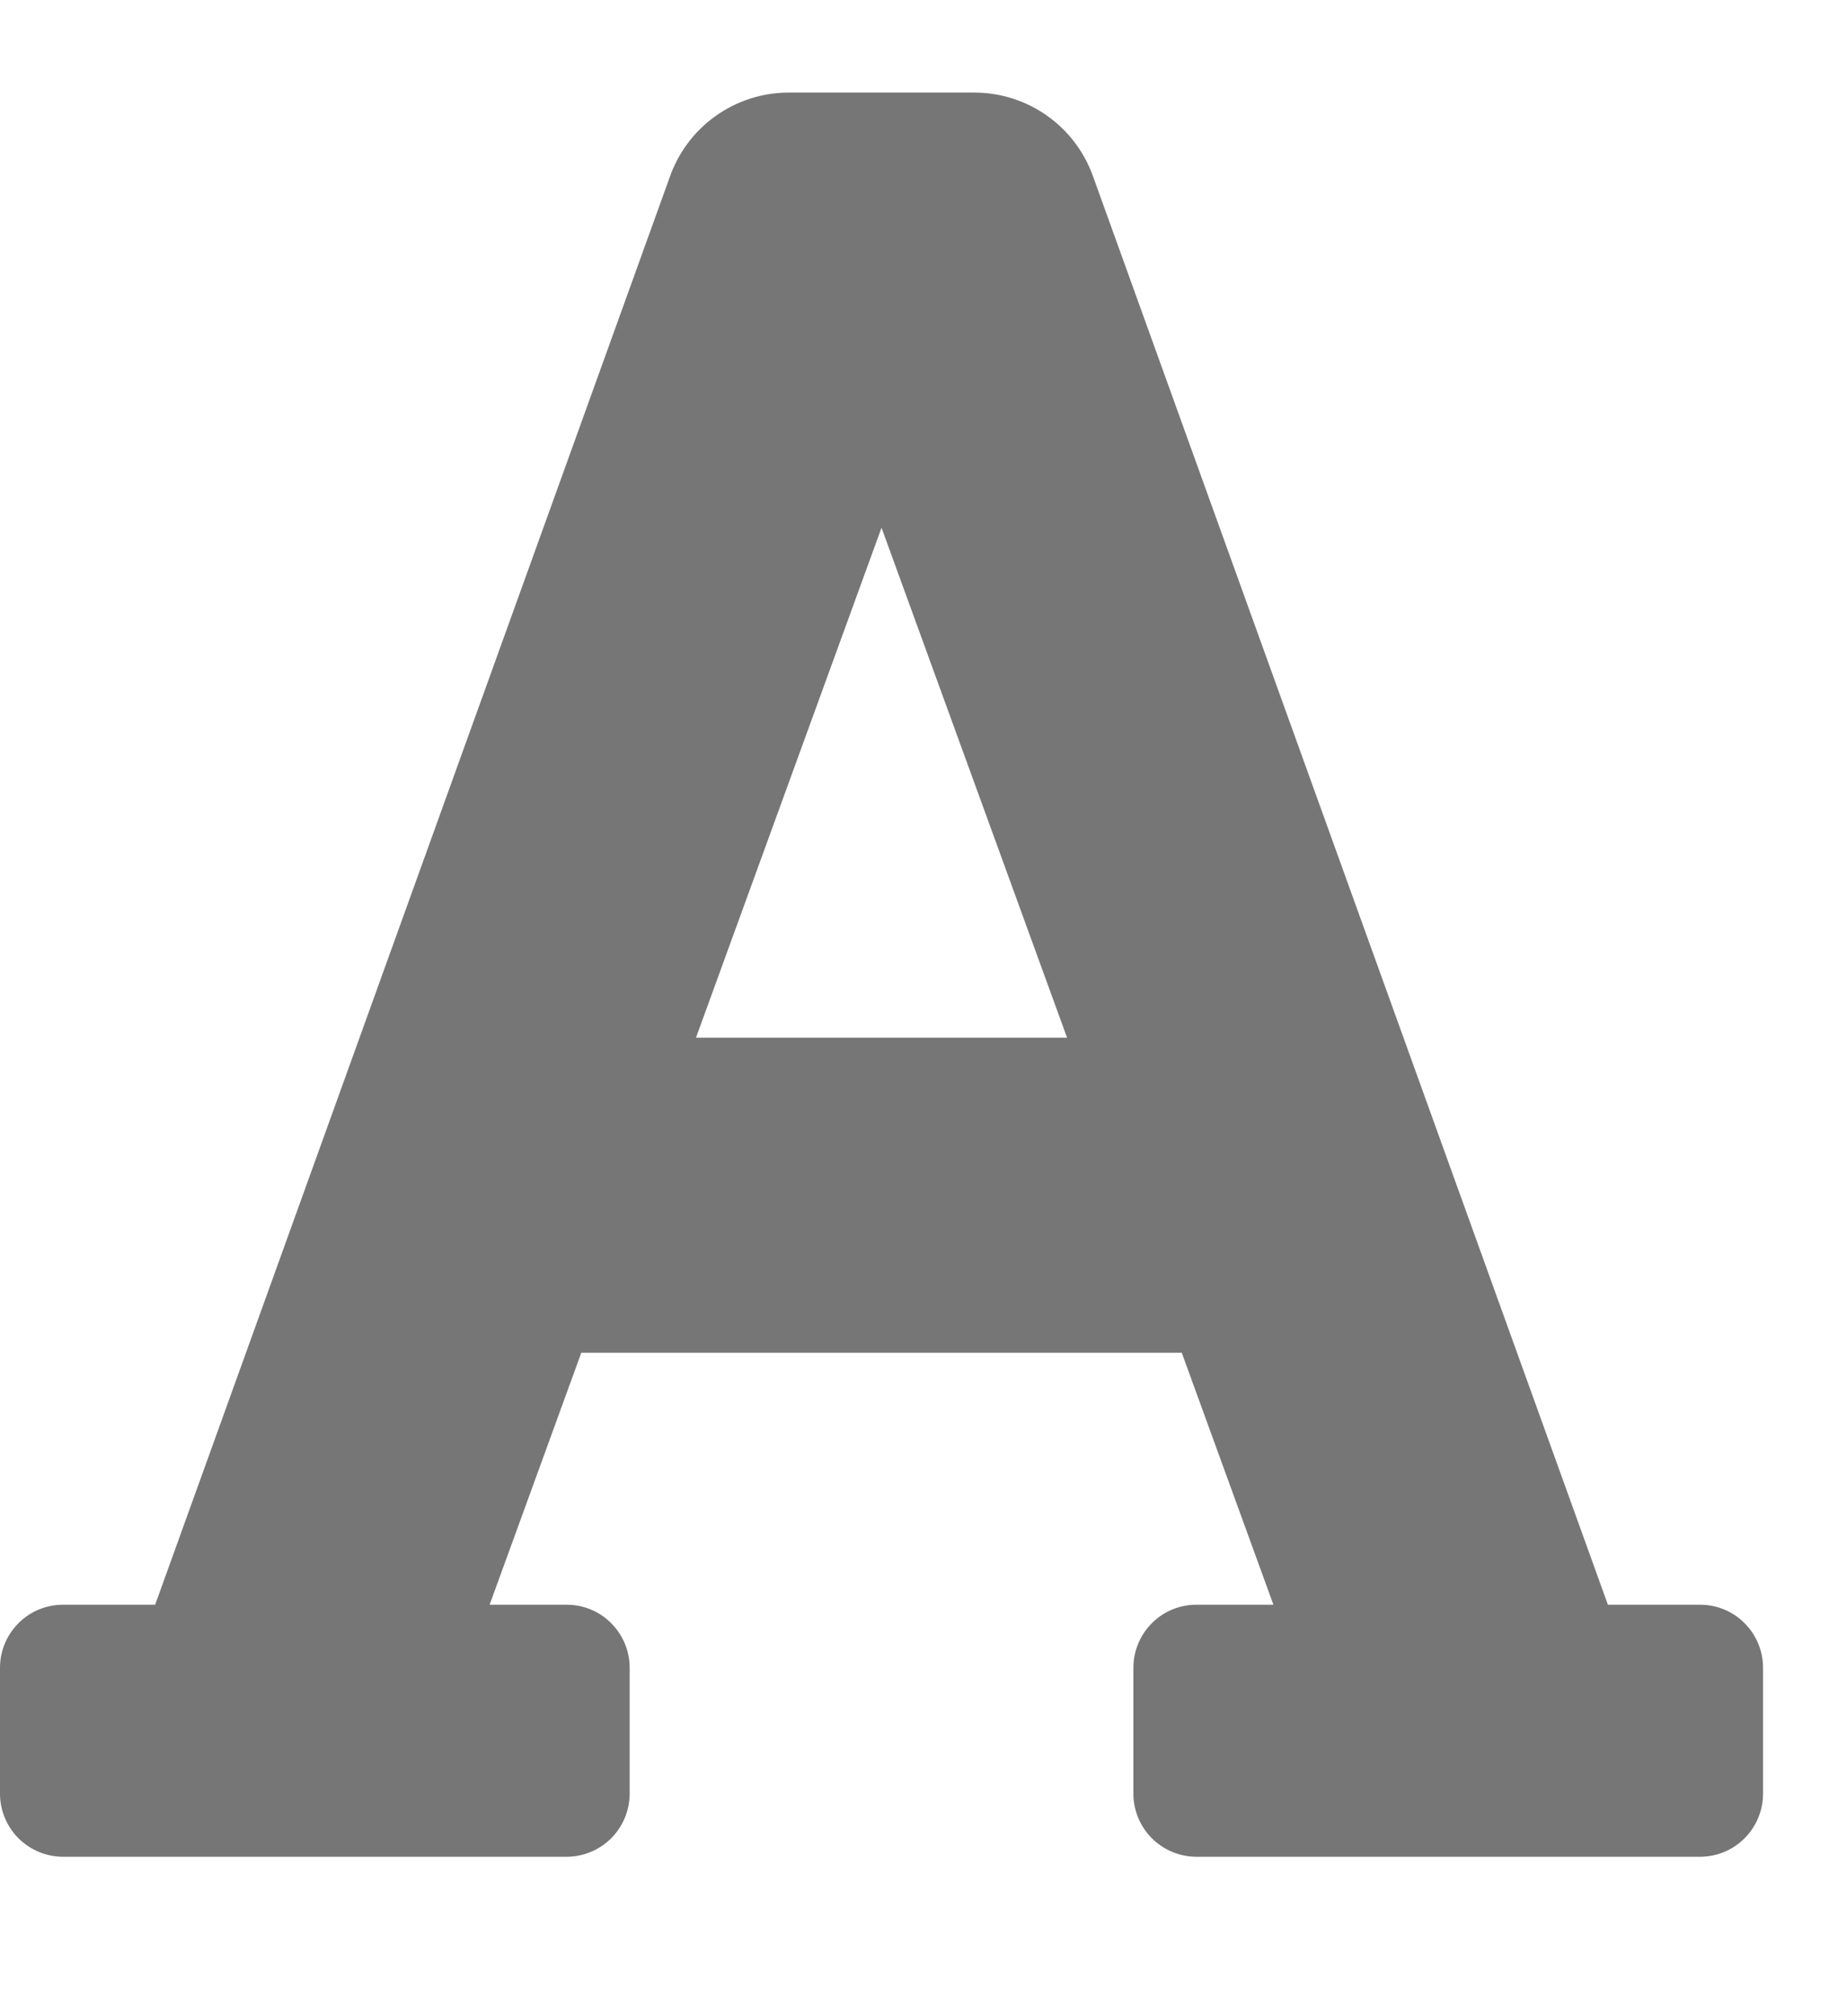 <svg width="11" height="12" viewBox="0 0 11 12" fill="none" xmlns="http://www.w3.org/2000/svg">
<path d="M10.125 9.551H9.576L6.513 1.059C6.462 0.911 6.367 0.782 6.239 0.691C6.112 0.6 5.959 0.551 5.803 0.551H4.697C4.541 0.551 4.388 0.6 4.261 0.691C4.133 0.782 4.038 0.911 3.987 1.059L0.924 9.551H0.375C0.276 9.551 0.18 9.59 0.11 9.661C0.04 9.731 0 9.826 0 9.926L0 10.676C0 10.775 0.04 10.871 0.11 10.941C0.18 11.011 0.276 11.051 0.375 11.051H3.375C3.474 11.051 3.57 11.011 3.64 10.941C3.71 10.871 3.75 10.775 3.75 10.676V9.926C3.75 9.826 3.71 9.731 3.64 9.661C3.57 9.59 3.474 9.551 3.375 9.551H2.916L3.462 8.051H7.038L7.584 9.551H7.125C7.026 9.551 6.93 9.59 6.86 9.661C6.79 9.731 6.75 9.826 6.75 9.926V10.676C6.75 10.775 6.79 10.871 6.86 10.941C6.93 11.011 7.026 11.051 7.125 11.051H10.125C10.225 11.051 10.32 11.011 10.39 10.941C10.46 10.871 10.5 10.775 10.5 10.676V9.926C10.5 9.826 10.46 9.731 10.39 9.661C10.32 9.59 10.225 9.551 10.125 9.551ZM4.145 6.176L5.25 3.141L6.355 6.176H4.145Z" fill="#767676"/>
</svg>
